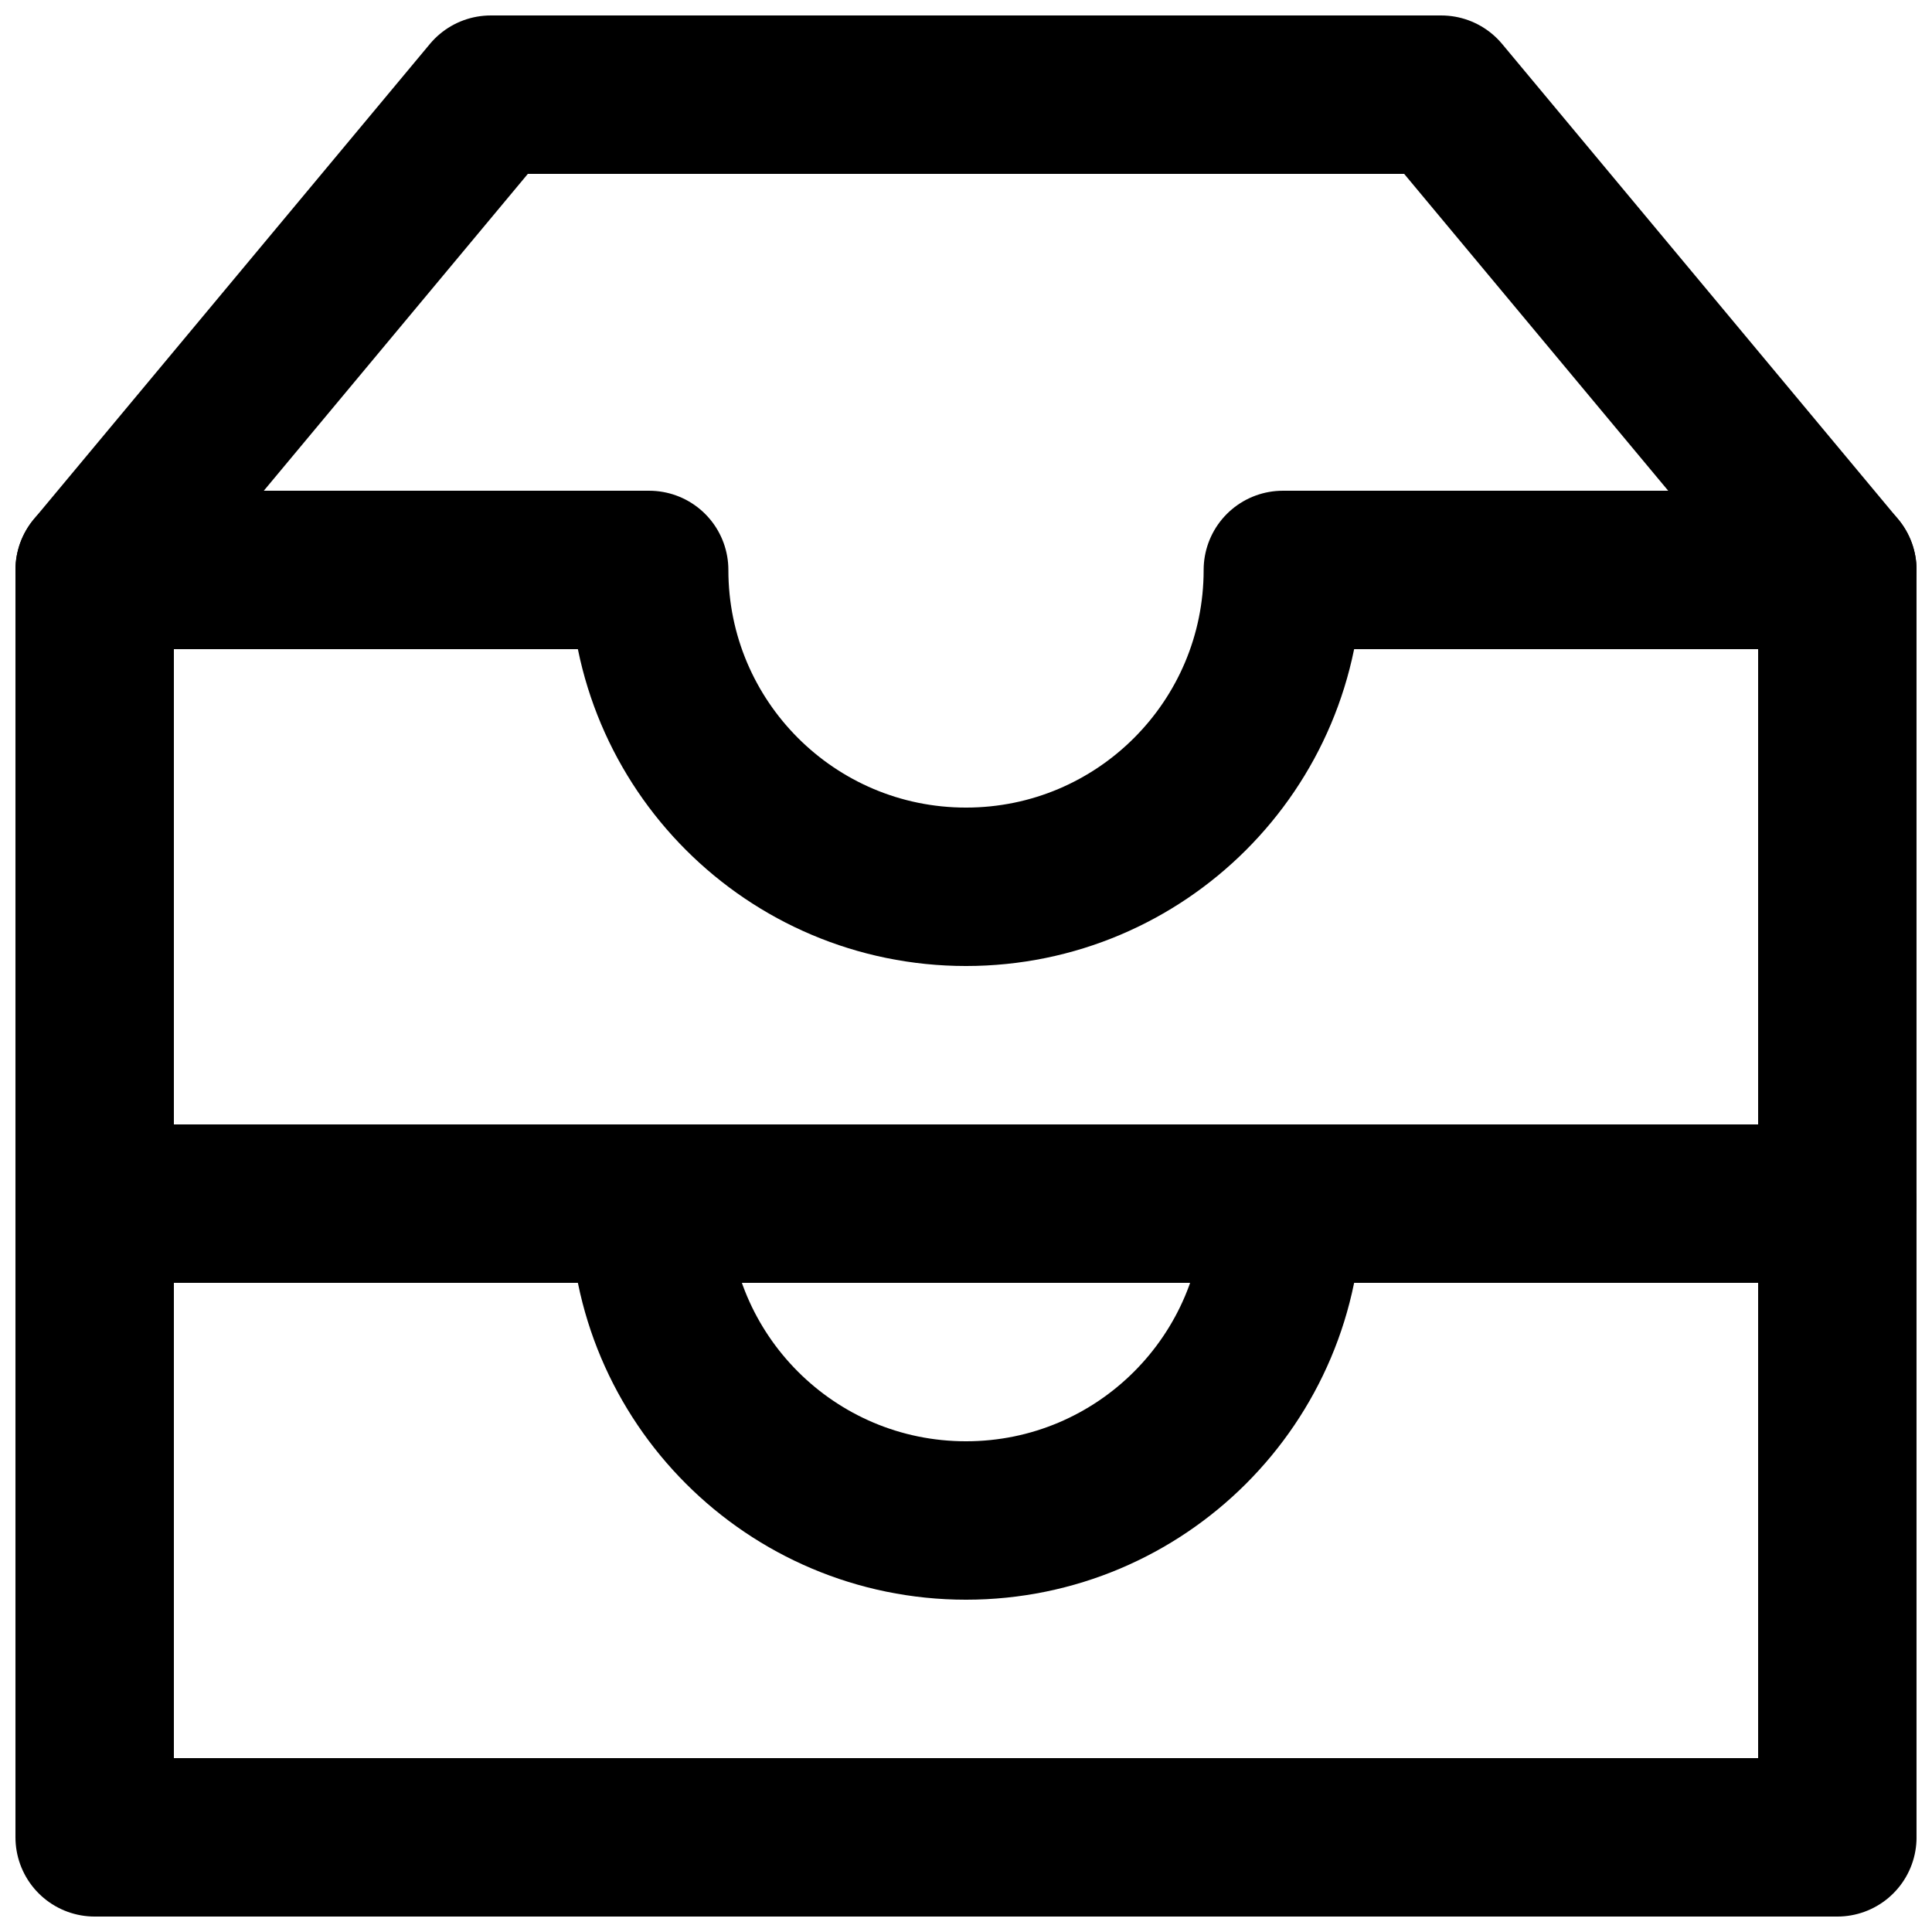<?xml version="1.0" encoding="UTF-8"?>
<!-- Uploaded to: SVG Repo, www.svgrepo.com, Generator: SVG Repo Mixer Tools -->
<svg width="800px" height="800px" version="1.1" viewBox="144 144 512 512" xmlns="http://www.w3.org/2000/svg">
 <defs>
  <clipPath id="c">
   <path d="m148.09 441h503.81v210.9h-503.81z"/>
  </clipPath>
  <clipPath id="b">
   <path d="m148.09 148.09h503.81v335.91h-503.81z"/>
  </clipPath>
  <clipPath id="a">
   <path d="m148.09 274h503.81v126h-503.81z"/>
  </clipPath>
 </defs>
 <g clip-path="url(#c)">
  <path transform="matrix(20.992 0 0 20.992 169.09 169.09)" d="m5.9074e-6 22h22v-8h-22zm0 0" fill="none" stroke="#000000" stroke-linecap="round" stroke-linejoin="round" stroke-width="2"/>
 </g>
 <g clip-path="url(#b)">
  <path transform="matrix(20.992 0 0 20.992 169.09 169.09)" d="m17 5.9074e-6h-12l-5 6v8h22v-8zm0 0" fill="none" stroke="#000000" stroke-linecap="round" stroke-linejoin="round" stroke-width="2"/>
 </g>
 <path transform="matrix(20.992 0 0 20.992 169.09 169.09)" d="m15 14c0 2.209-1.791 4-4 4s-4-1.791-4-4" fill="none" stroke="#000000" stroke-linecap="round" stroke-linejoin="round" stroke-width="2"/>
 <g clip-path="url(#a)">
  <path transform="matrix(20.992 0 0 20.992 169.09 169.09)" d="m22 6h-7c0 2.209-1.791 4-4 4s-4-1.791-4-4h-7" fill="none" stroke="#000000" stroke-linecap="round" stroke-linejoin="round" stroke-width="2"/>
 </g>
</svg>